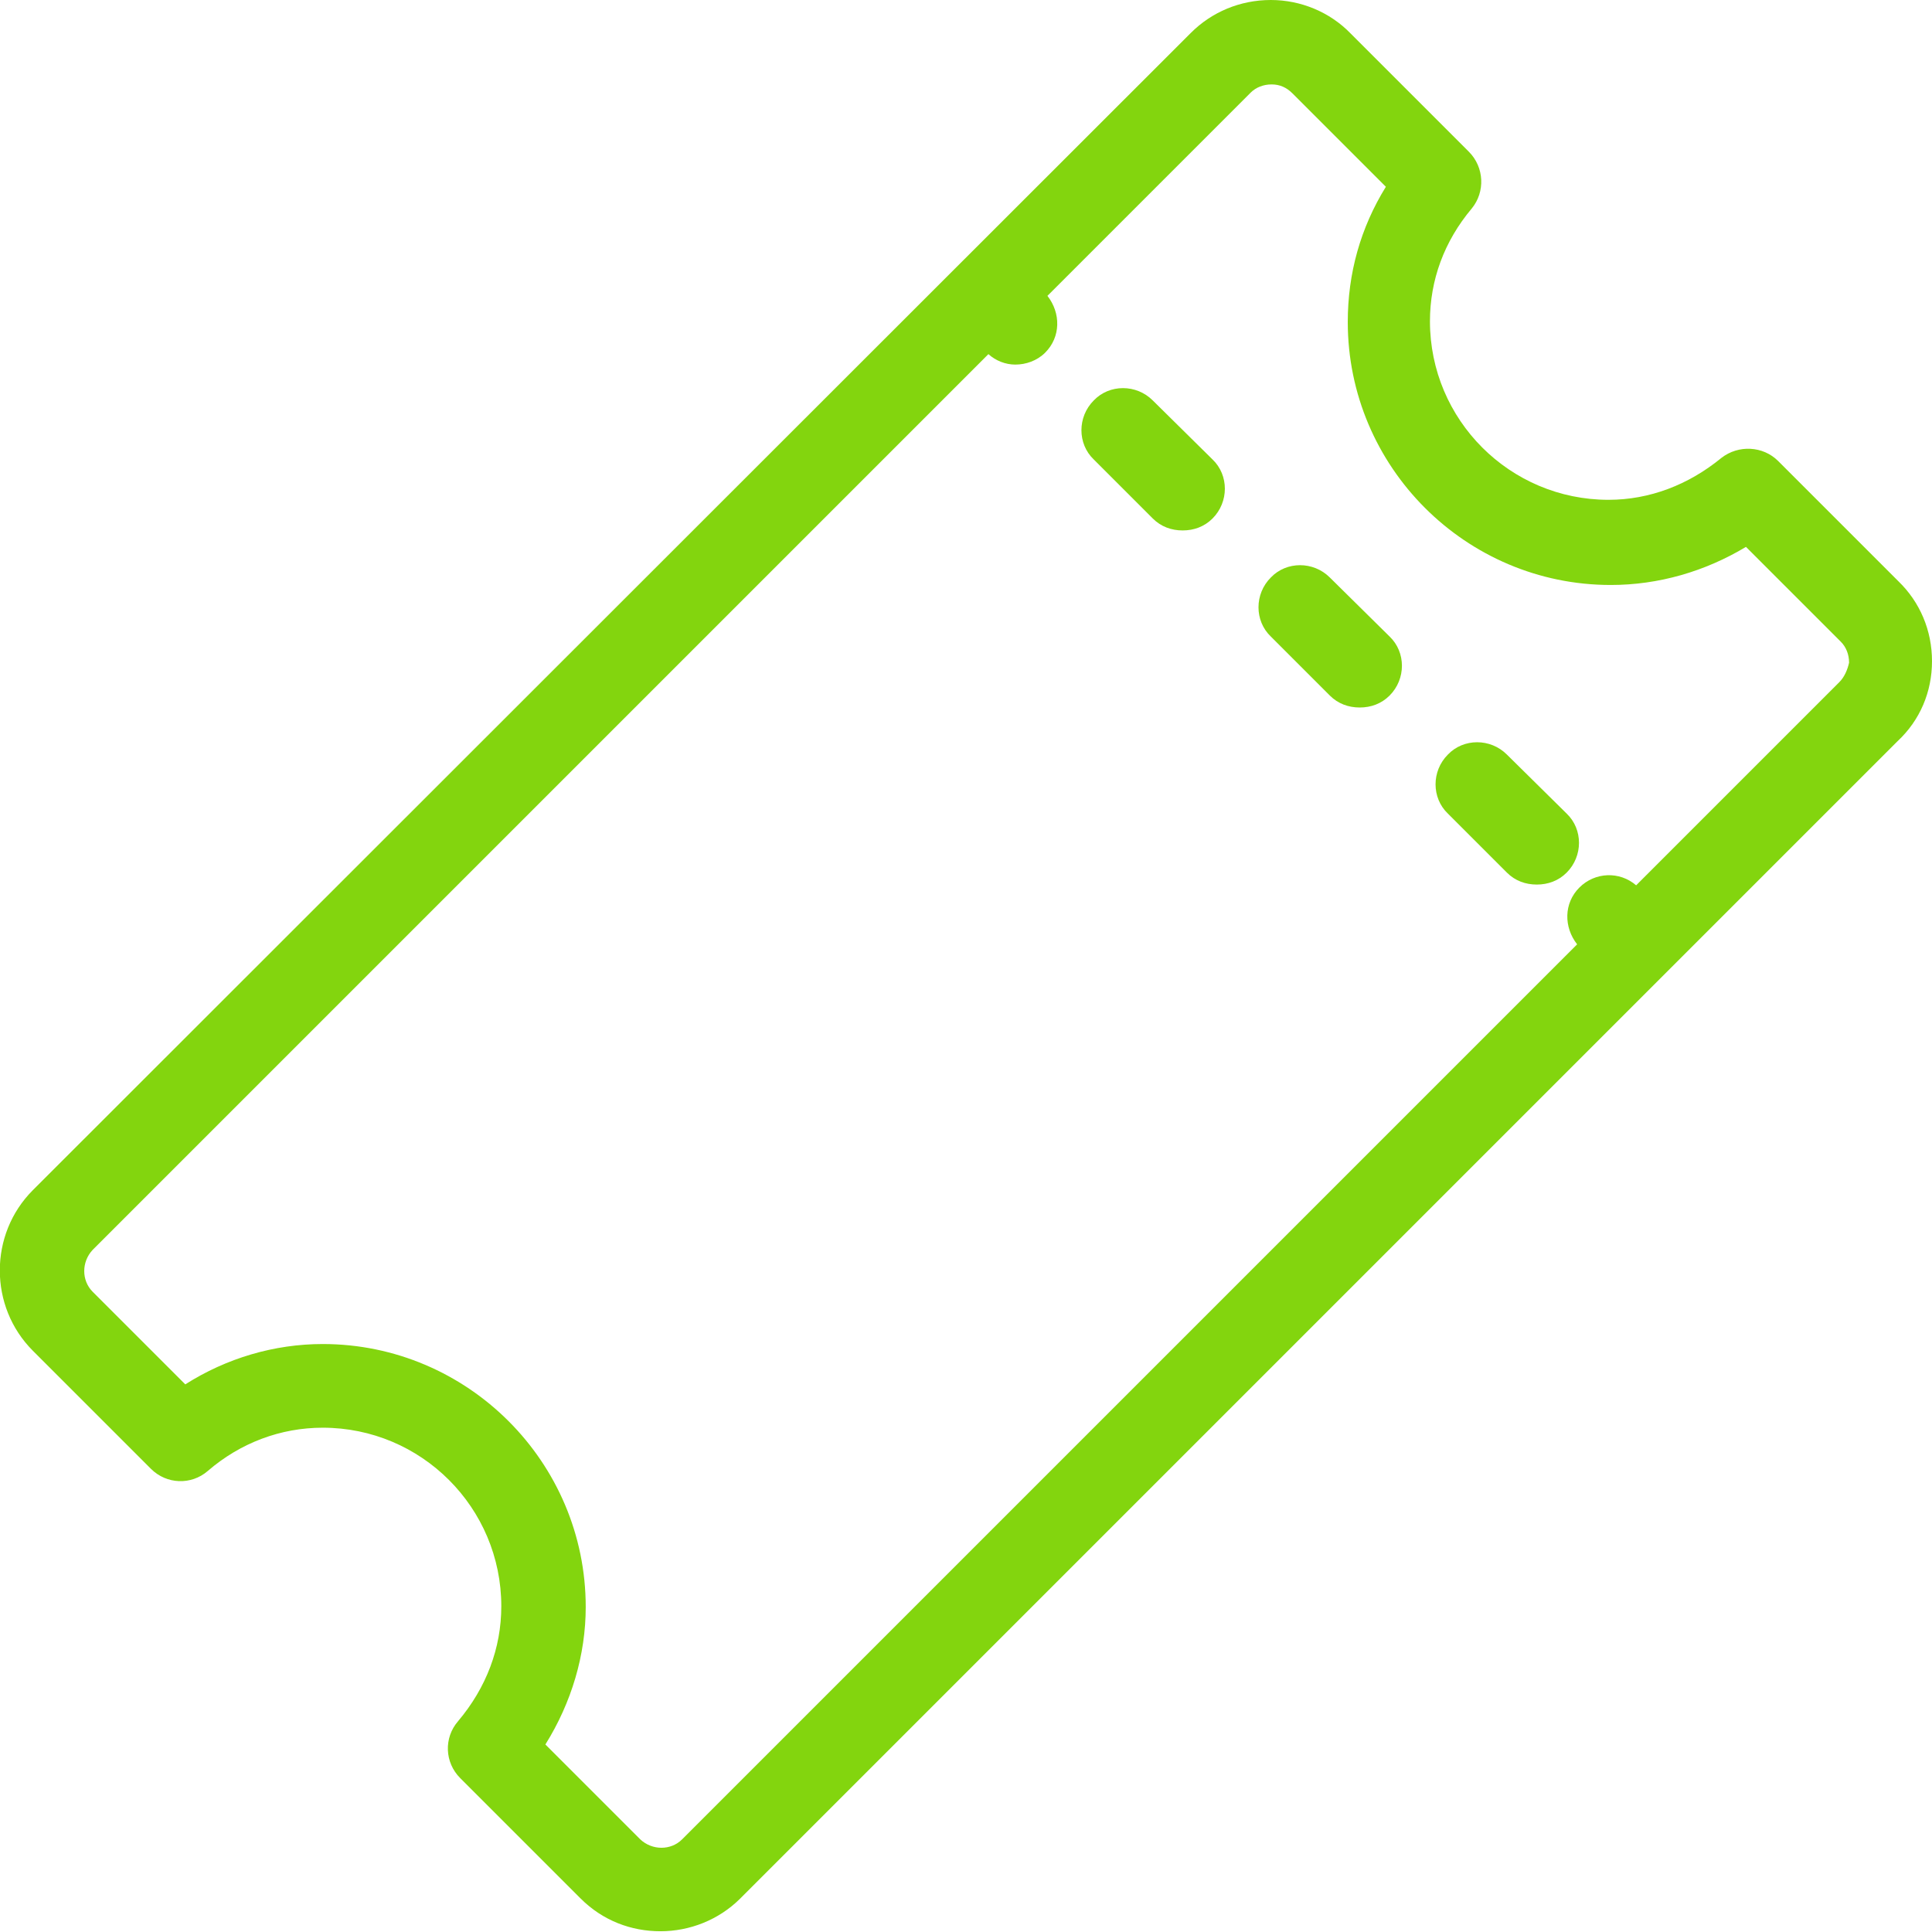<svg xmlns="http://www.w3.org/2000/svg" xmlns:xlink="http://www.w3.org/1999/xlink" version="1.1" style="enable-background:new 0 0 258.6 258.6;" xml:space="preserve" width="258.6" height="258.6"><rect id="backgroundrect" width="100%" height="100%" x="0" y="0" fill="none" stroke="none"/>

<g class="currentLayer" style=""><title>Layer 1</title><g id="svg_1" class="selected" fill-opacity="1" fill="#83d50e">
	<path d="M258.6,88.5c0-4.1-1.6-7.9-4.5-10.7l-16.1-16.1c-2-2-5.3-2.2-7.6-0.4c-4.4,3.6-9.6,5.6-15.1,5.6   c-13.2,0-23.9-10.7-23.9-23.9c0-5.5,1.9-10.7,5.6-15.1c1.8-2.2,1.7-5.5-0.4-7.6L180.8,4.5C178,1.6,174.1,0,170.1,0c0,0,0,0,0,0   c-4.1,0-7.9,1.6-10.7,4.4L4.4,159.3c-5.9,5.9-5.9,15.6,0,21.5l15.8,15.8c2.1,2.1,5.4,2.2,7.6,0.3c4.4-3.8,9.8-5.8,15.4-5.8   c13.2,0,23.9,10.7,23.9,23.9c0,5.6-2,10.9-5.8,15.4c-1.9,2.2-1.8,5.5,0.3,7.6l16.1,16.1c3,3,6.8,4.4,10.7,4.4s7.8-1.5,10.7-4.4   l123.8-123.8c0,0,0,0,0,0s0,0,0,0l31.1-31.1C257,96.4,258.6,92.6,258.6,88.5z M246.2,91.3L219,118.5c-2.2-1.9-5.5-1.8-7.6,0.3   c-2.1,2.1-2.1,5.3-0.3,7.6L91.3,246.2c-1.5,1.5-4,1.5-5.6,0l-12.7-12.7c3.5-5.6,5.4-12,5.4-18.4c0-19.4-15.8-35.2-35.2-35.2   c-6.5,0-12.9,1.9-18.4,5.4l-12.4-12.4c-1.5-1.5-1.5-4,0-5.6L132.3,47.4c1,0.9,2.3,1.4,3.6,1.4c1.4,0,2.9-0.5,4-1.6   c2.1-2.1,2.1-5.3,0.3-7.6l27.2-27.2c0.7-0.7,1.7-1.1,2.8-1.1c0,0,0,0,0,0c1.1,0,2,0.4,2.8,1.2l12.5,12.5   c-3.4,5.5-5.1,11.6-5.1,18.1c0,19.4,15.8,35.2,35.2,35.2c6.4,0,12.6-1.8,18.1-5.1l12.7,12.7c0,0,0,0,0,0c0.7,0.7,1.1,1.7,1.1,2.8   C247.3,89.6,246.9,90.6,246.2,91.3z" id="svg_2" fill="#83d50e"/>
	<path d="M154.3,53.6c-2.2-2.2-5.8-2.2-7.9,0c-2.2,2.2-2.2,5.8,0,7.9l7.9,7.9c1.1,1.1,2.5,1.6,4,1.6s2.9-0.5,4-1.6   c2.2-2.2,2.2-5.8,0-7.9L154.3,53.6z" id="svg_3" fill="#83d50e"/>
	<path d="M178,77.3c-2.2-2.2-5.8-2.2-7.9,0c-2.2,2.2-2.2,5.8,0,7.9l7.9,7.9c1.1,1.1,2.5,1.6,4,1.6s2.9-0.5,4-1.6   c2.2-2.2,2.2-5.8,0-7.9L178,77.3z" id="svg_4" fill="#83d50e"/>
	<path d="M201.7,101c-2.2-2.2-5.8-2.2-7.9,0c-2.2,2.2-2.2,5.8,0,7.9l7.9,7.9c1.1,1.1,2.5,1.6,4,1.6s2.9-0.5,4-1.6   c2.2-2.2,2.2-5.8,0-7.9L201.7,101z" id="svg_5" fill="#83d50e"/>
</g></g></svg>